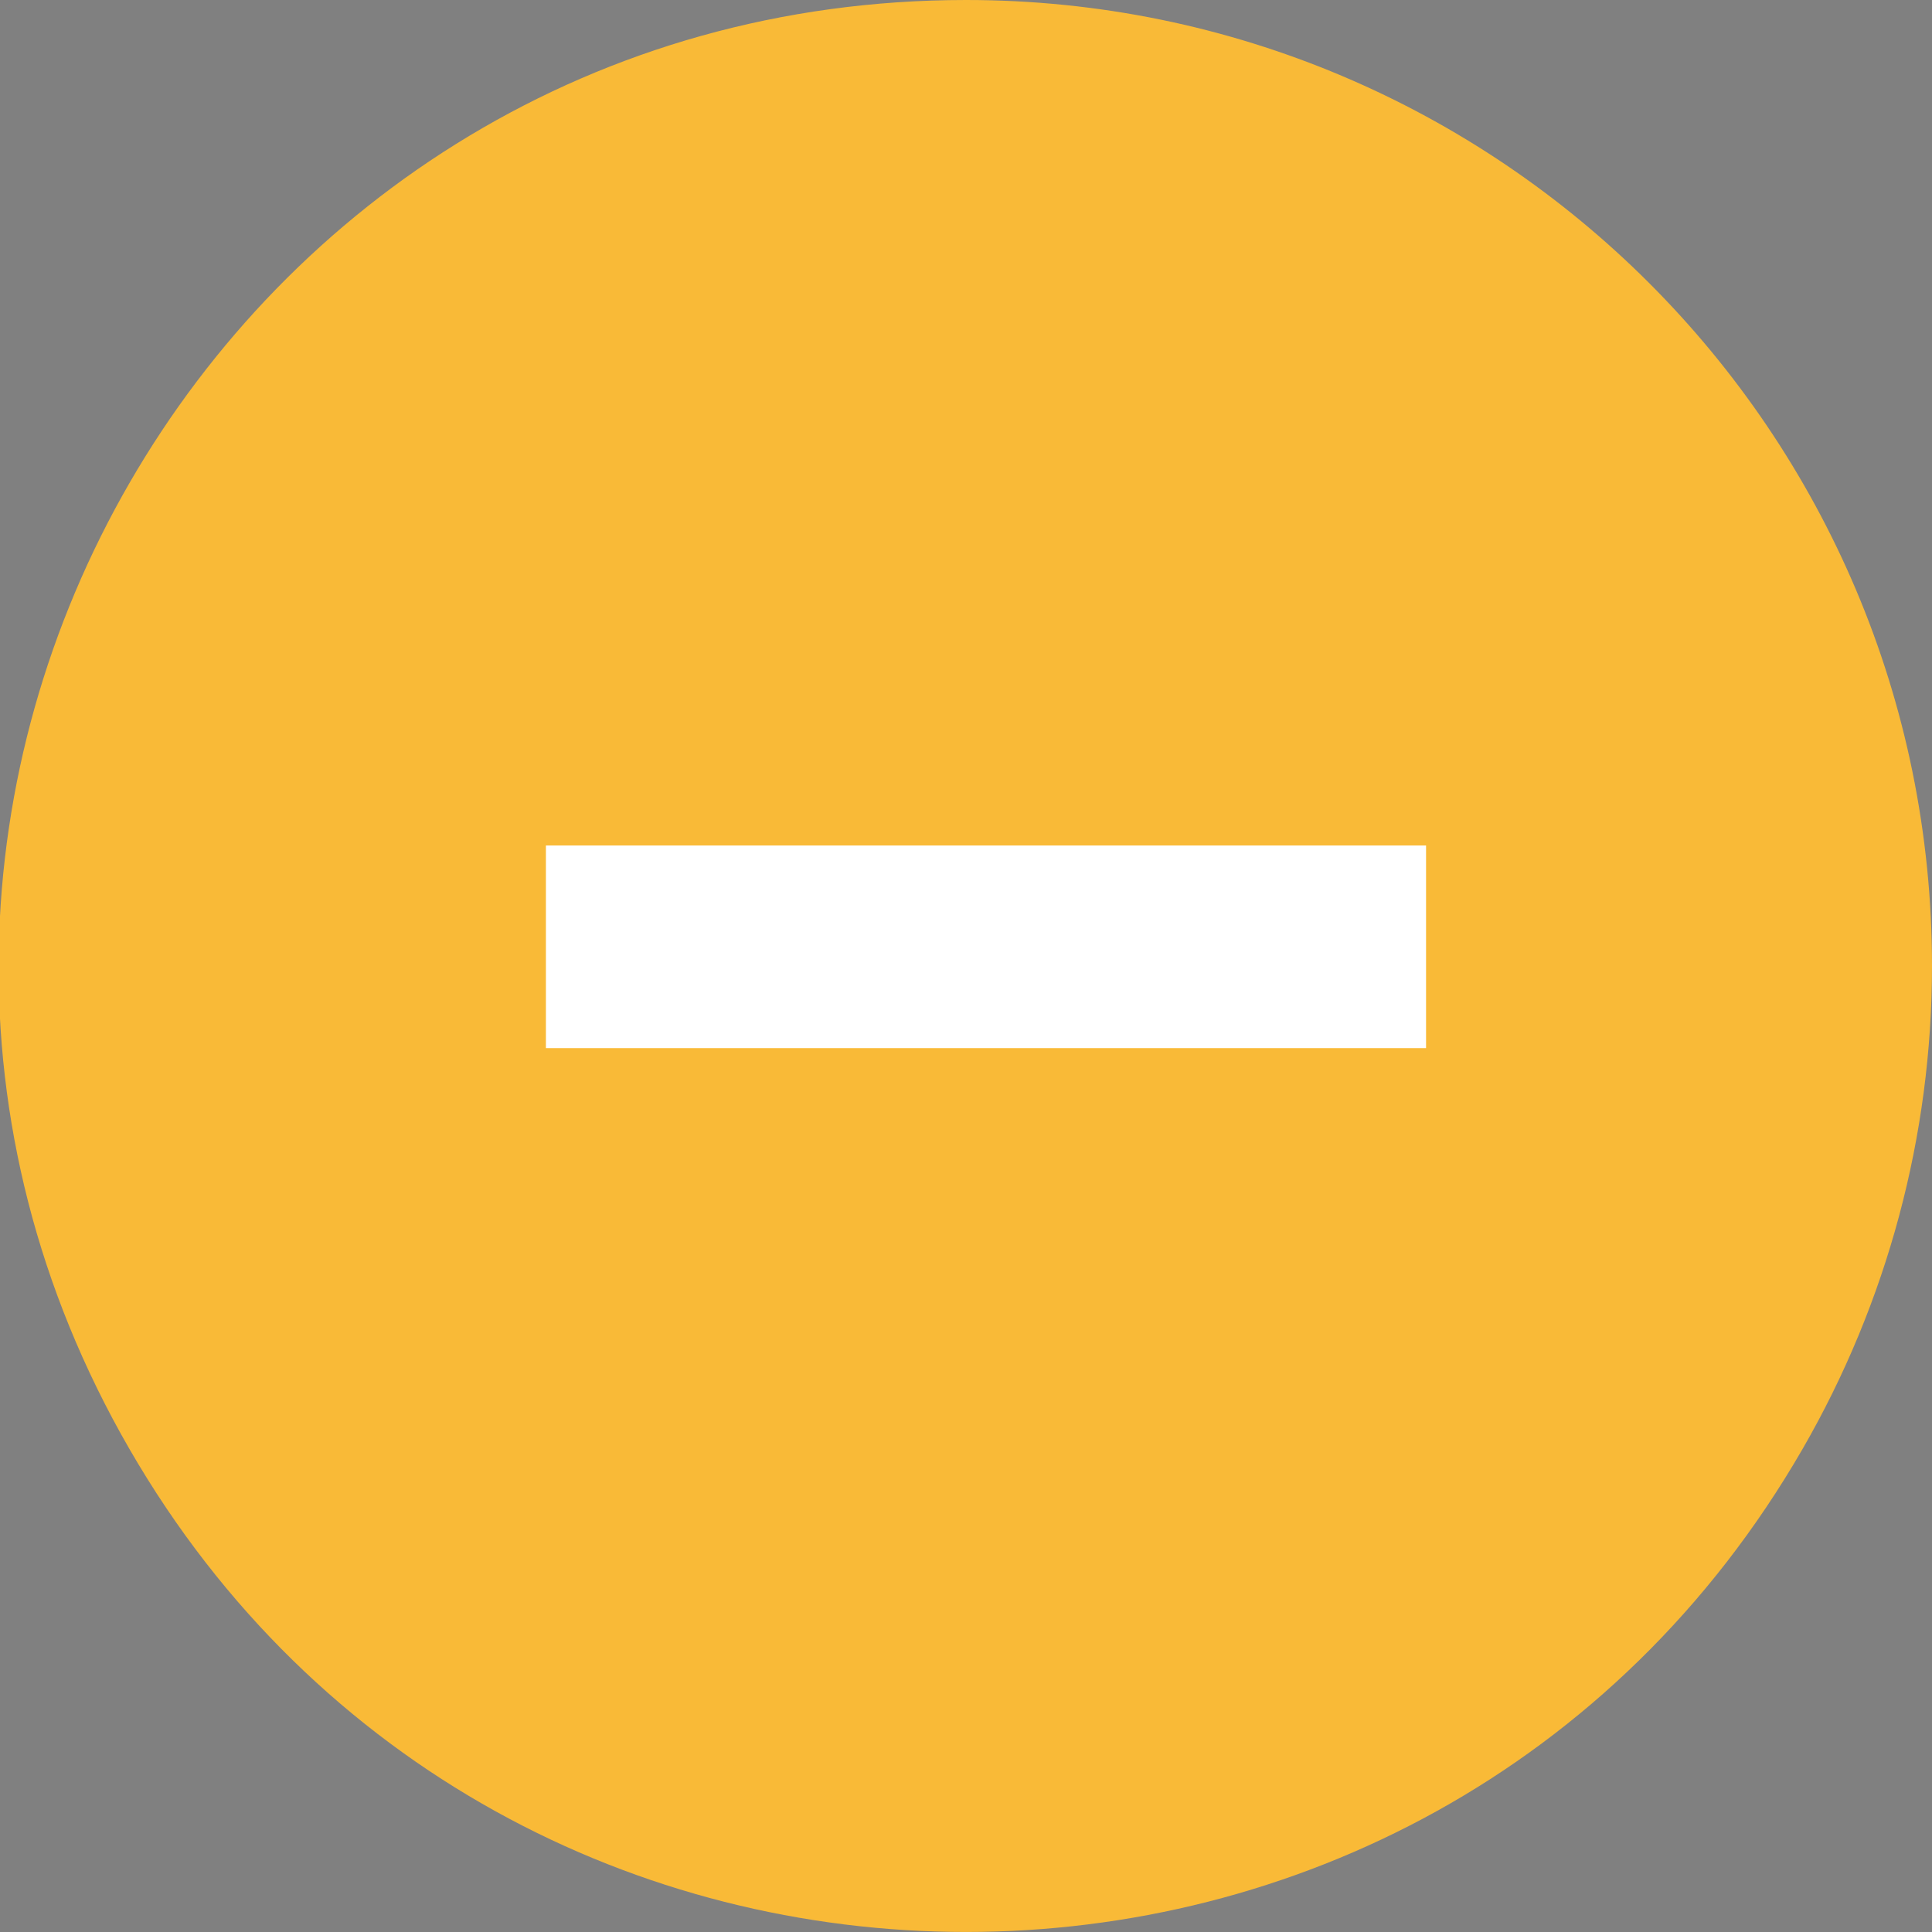 <?xml version="1.0" encoding="utf-8"?>
<svg viewBox="0 0 16 16" xmlns="http://www.w3.org/2000/svg">
  <rect x="0" y="0" width="16" height="16" fill="#808080" stroke="none"/>
  <path d="M 8 0 C 1.842 0 -2.007 6.667 1.072 12 C 4.151 17.333 11.849 17.333 14.928 12 C 15.63 10.784 16 9.404 16 8 C 16 3.582 12.418 0 8 0 Z" style="fill: rgb(249, 186, 55);"/>
  <rect x="4.521" y="7.002" width="7.289" height="1.678" style="stroke: rgb(0, 0, 0); stroke-width: 0px; fill: rgb(255, 255, 255);"/>
</svg>